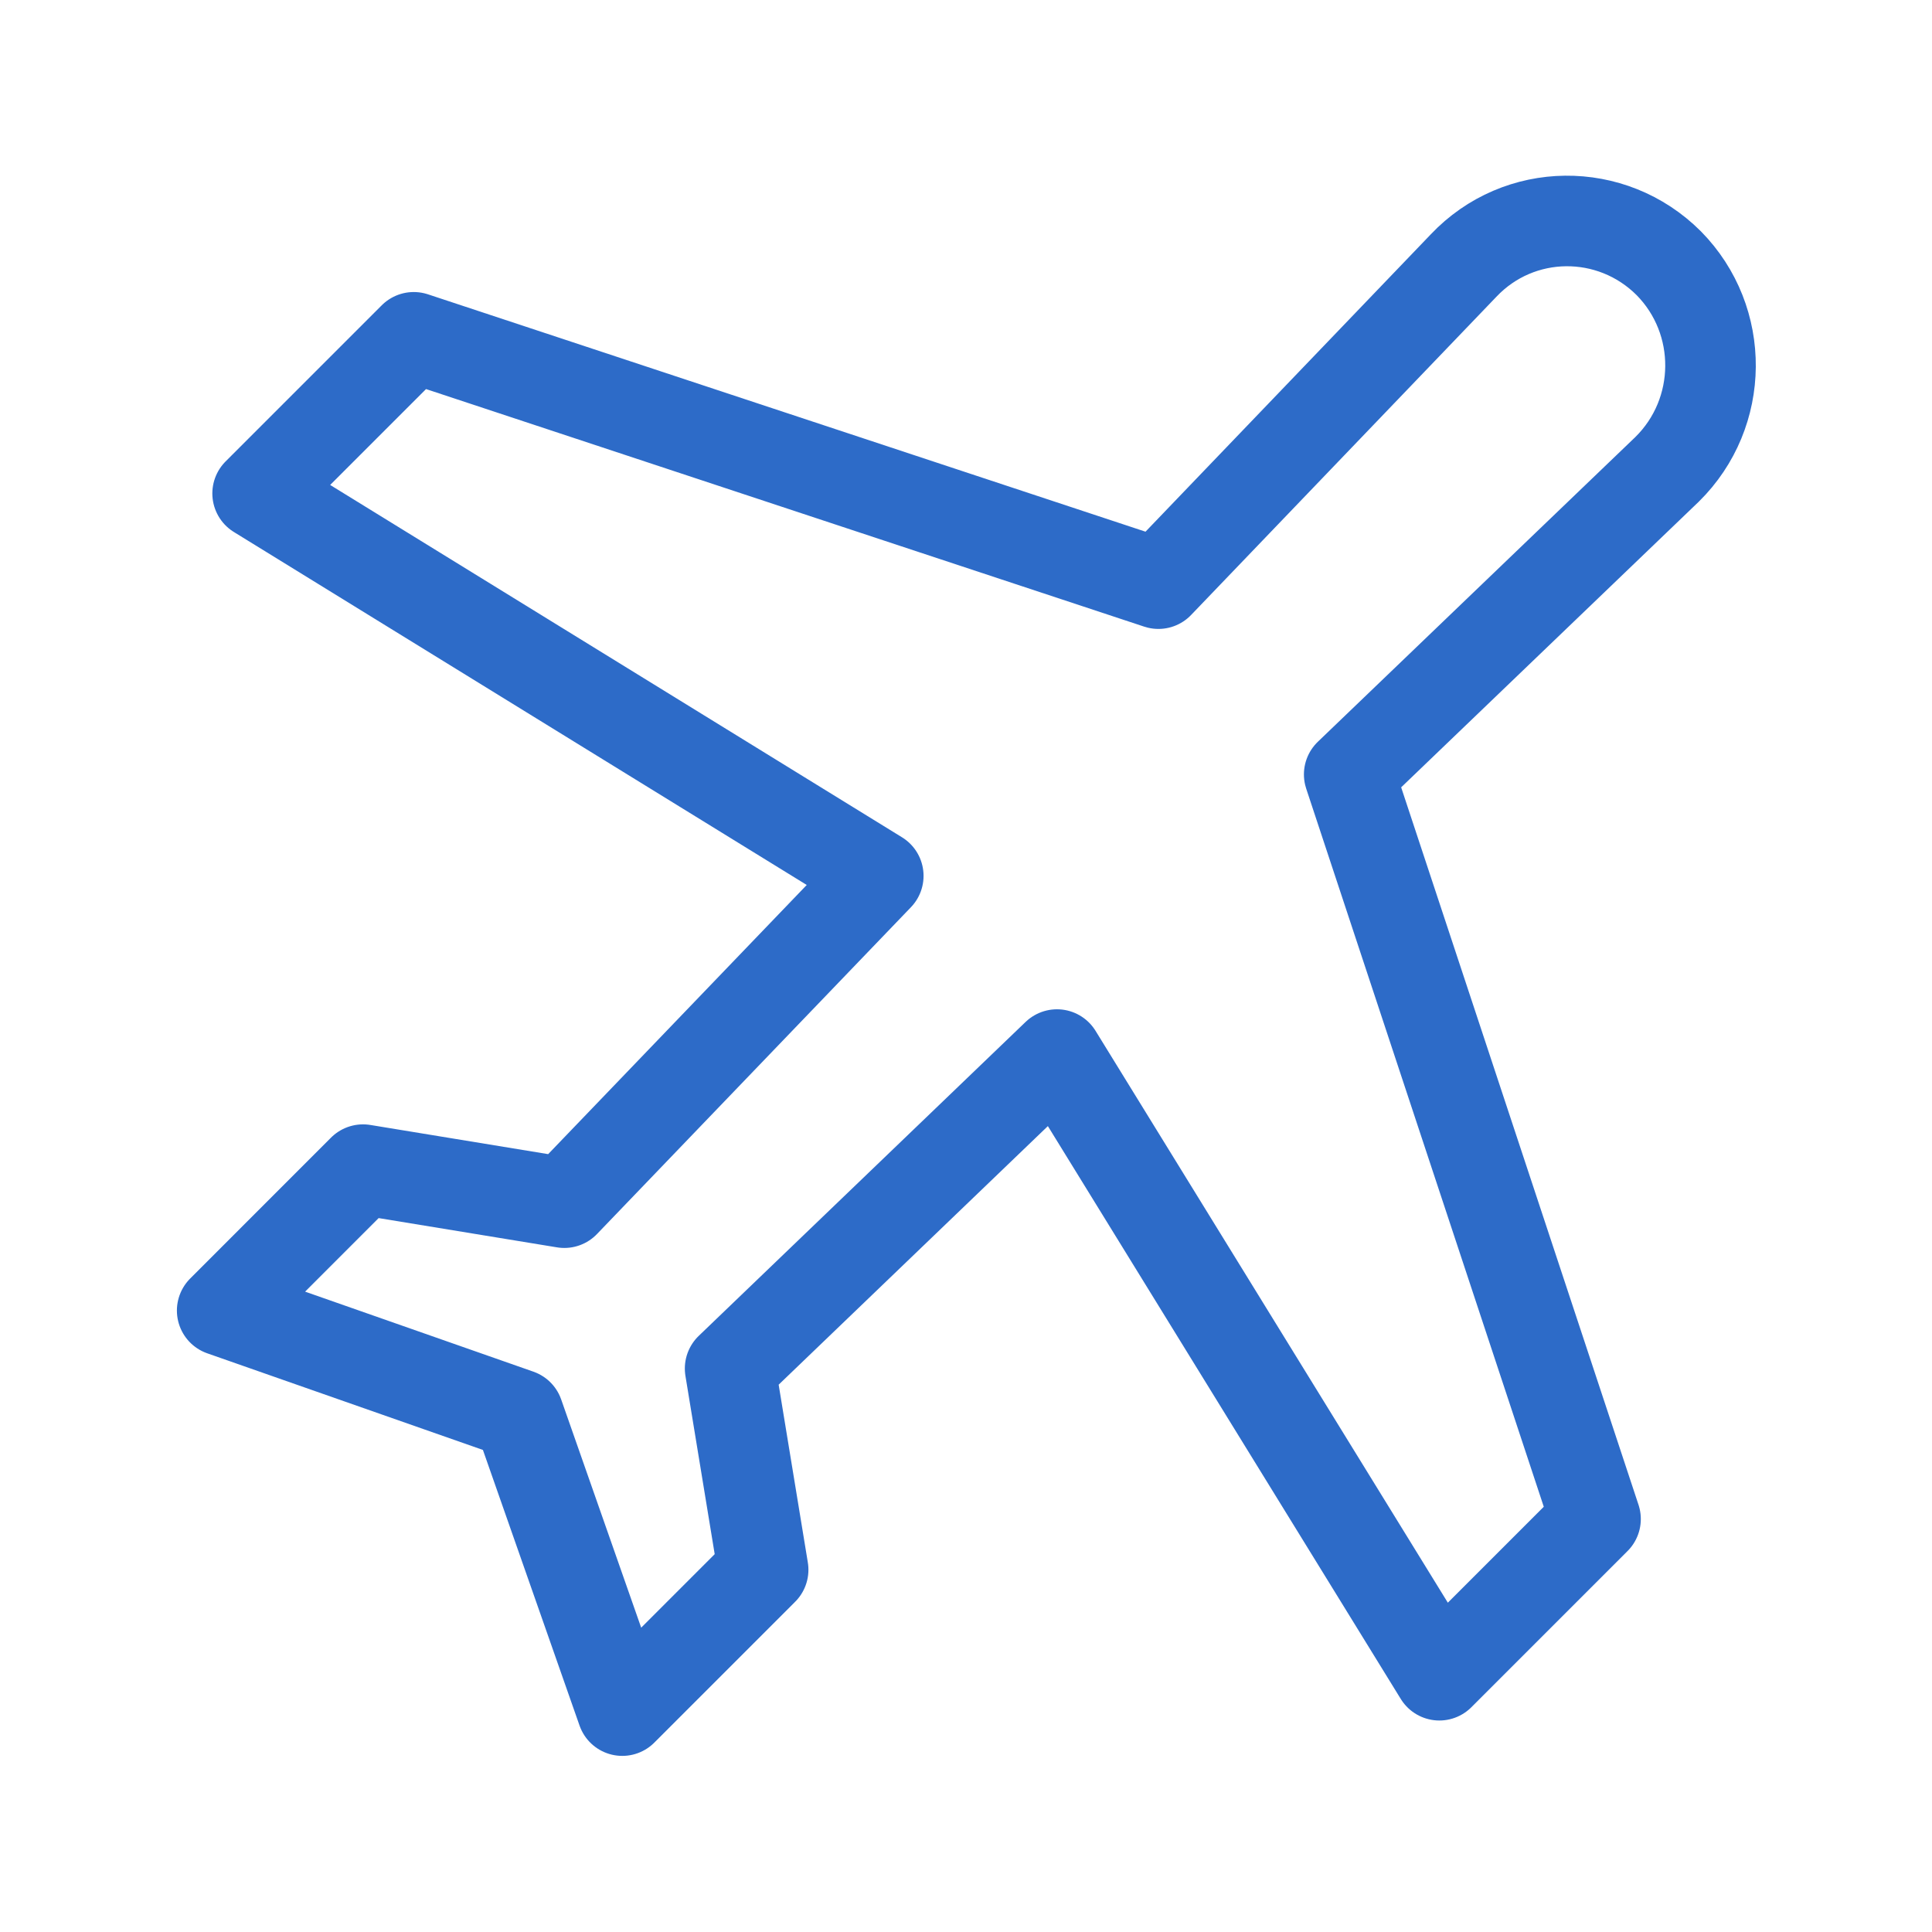 <svg width="32" height="32" viewBox="0 0 32 32" fill="none" xmlns="http://www.w3.org/2000/svg">
<path d="M27.64 4.36C26.693 3.413 25.16 3.427 24.24 4.4L19.187 9.667L6.853 5.587L4.267 8.173L14.547 14.507L9.347 19.92L6.013 19.373L3.68 21.707L8.587 23.427L10.307 28.333L12.64 26L12.093 22.667L17.507 17.467L23.84 27.747L26.427 25.16L22.347 12.827L27.613 7.773C28.56 6.84 28.573 5.307 27.64 4.36Z" stroke="#2D6BC8" stroke-width="1.5" stroke-linecap="round" stroke-linejoin="round"/>
</svg>
